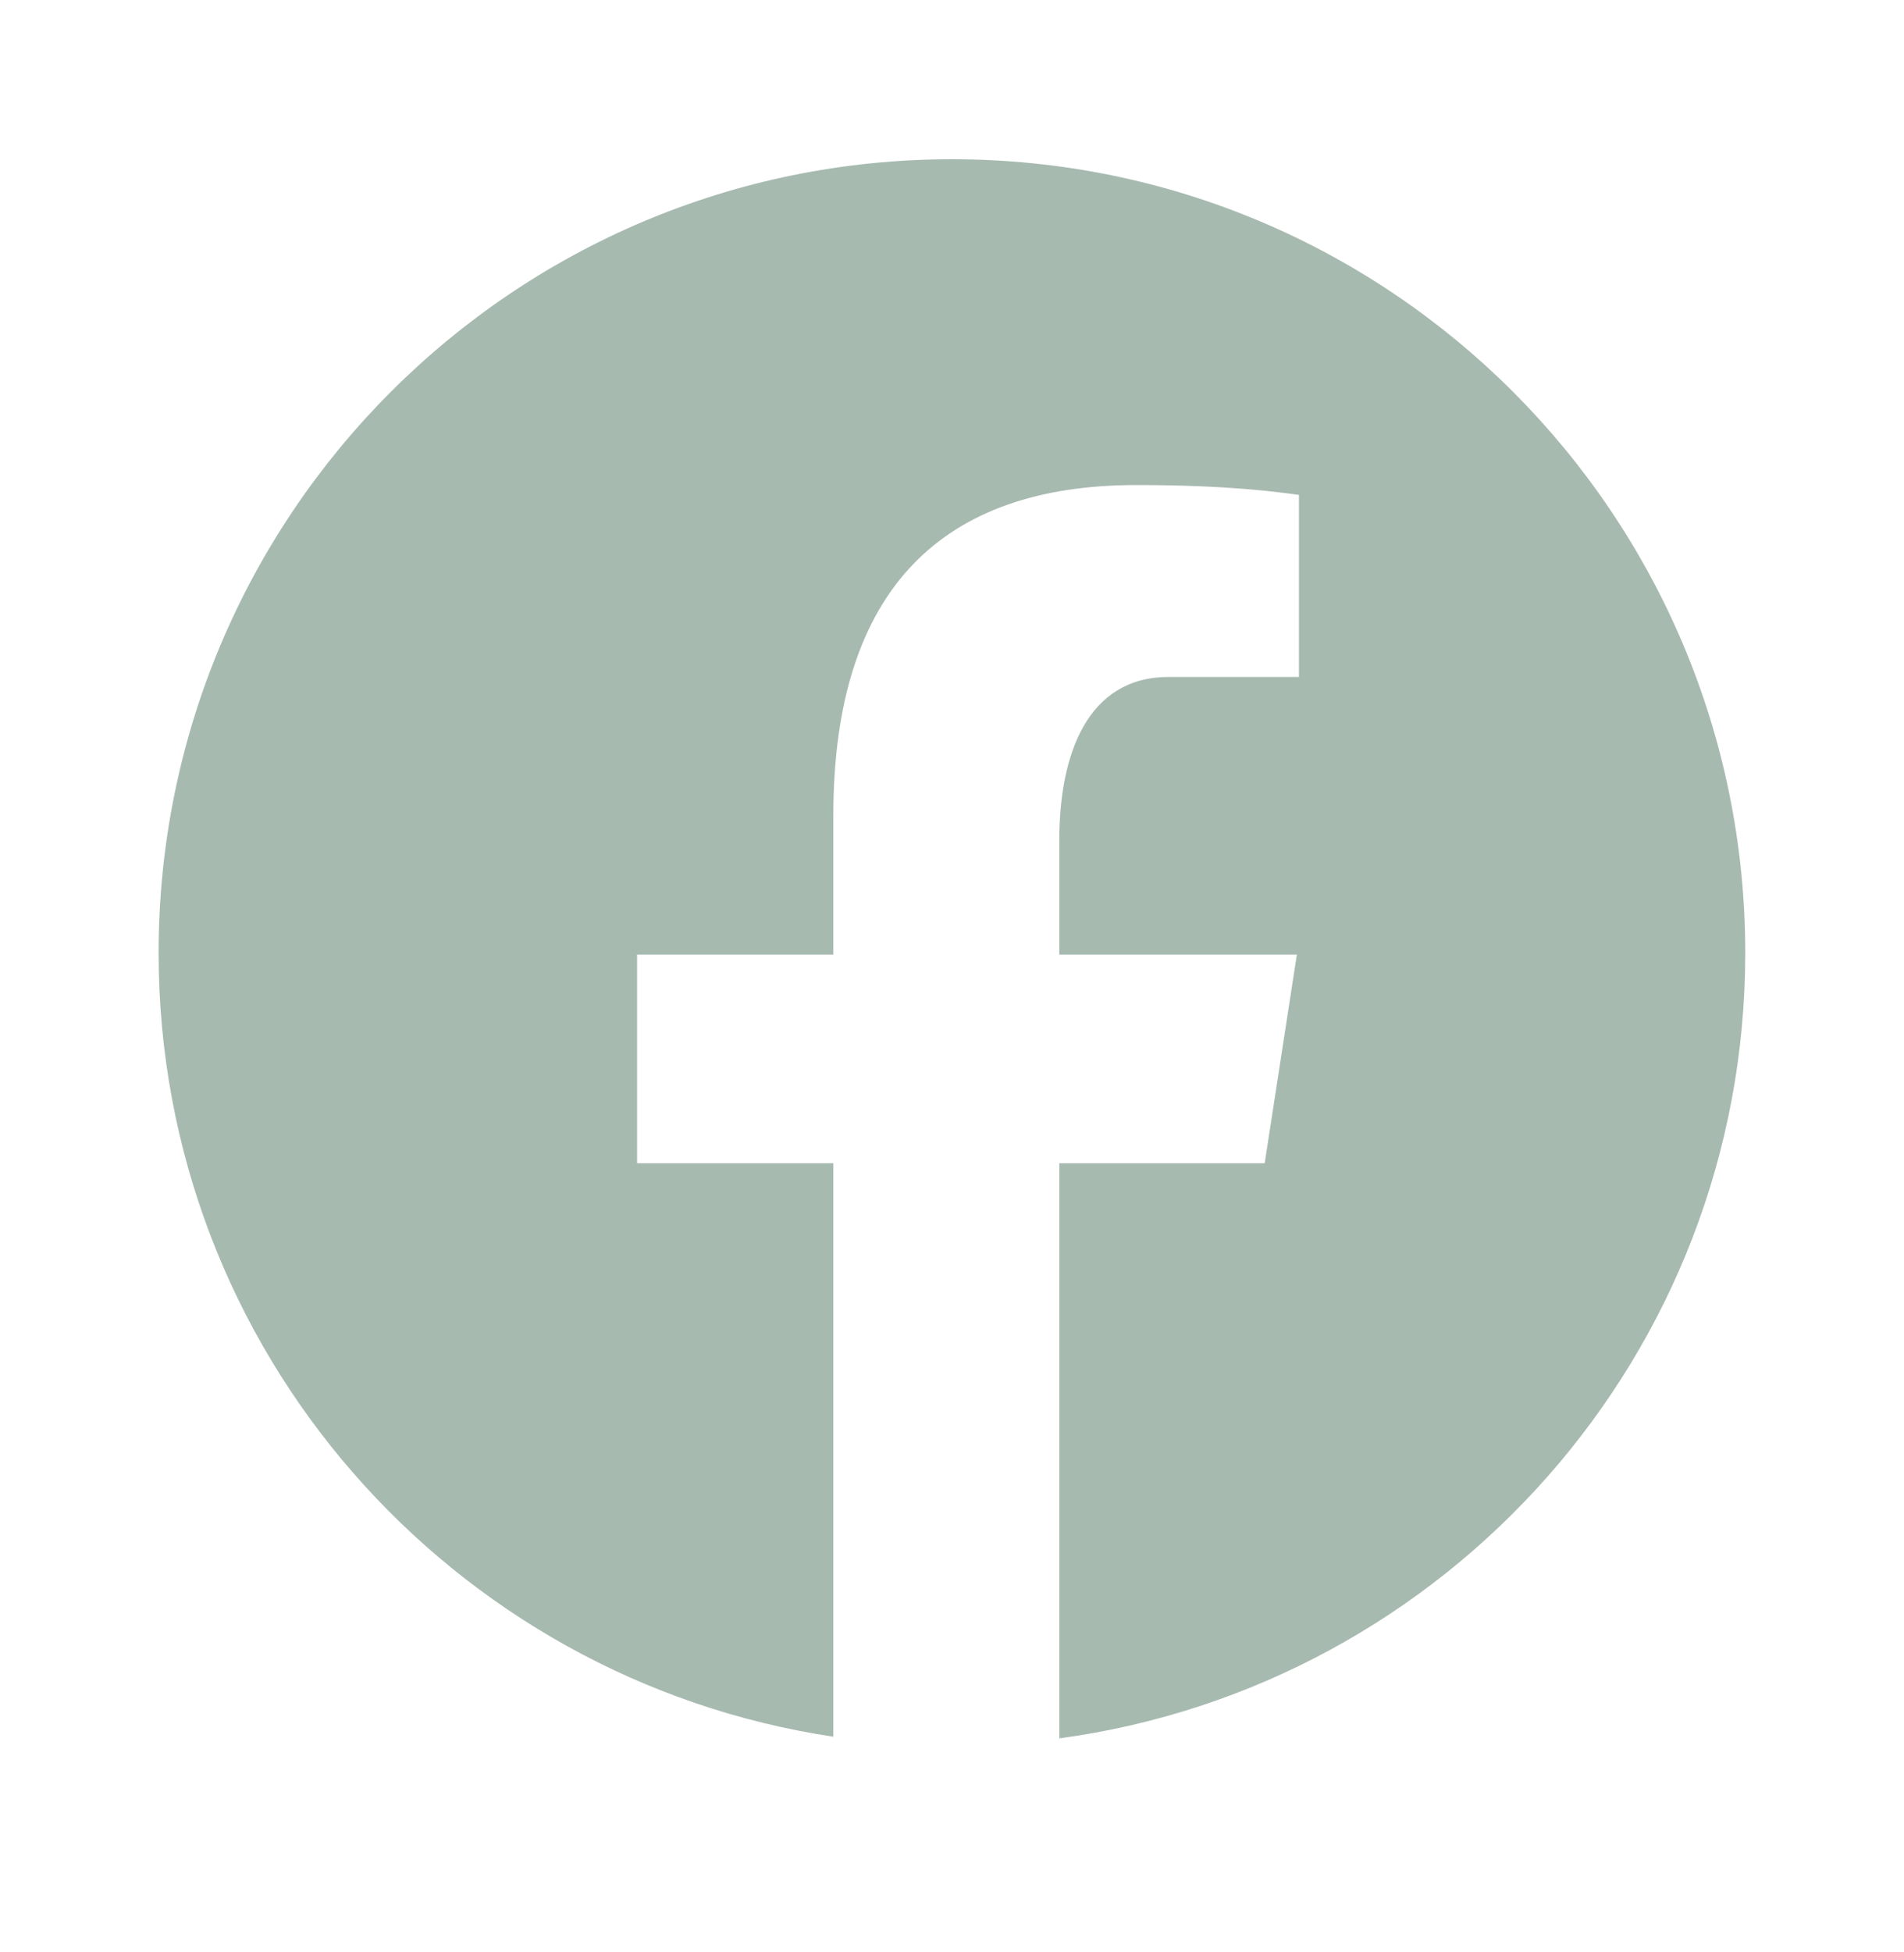 <svg xmlns="http://www.w3.org/2000/svg" fill="none" viewBox="0 0 40 41" height="41" width="40">
<path fill="#A7BAB0" d="M19.999 3.344C10.794 3.344 3.332 10.806 3.332 20.011C3.332 28.366 9.487 35.266 17.507 36.471V24.428H13.384V20.046H17.507V17.131C17.507 12.304 19.859 10.186 23.87 10.186C25.792 10.186 26.807 10.328 27.289 10.393V14.216H24.552C22.849 14.216 22.254 15.831 22.254 17.651V20.046H27.245L26.569 24.428H22.255V36.506C30.39 35.404 36.665 28.448 36.665 20.011C36.665 10.806 29.204 3.344 19.999 3.344Z"></path>
</svg>
